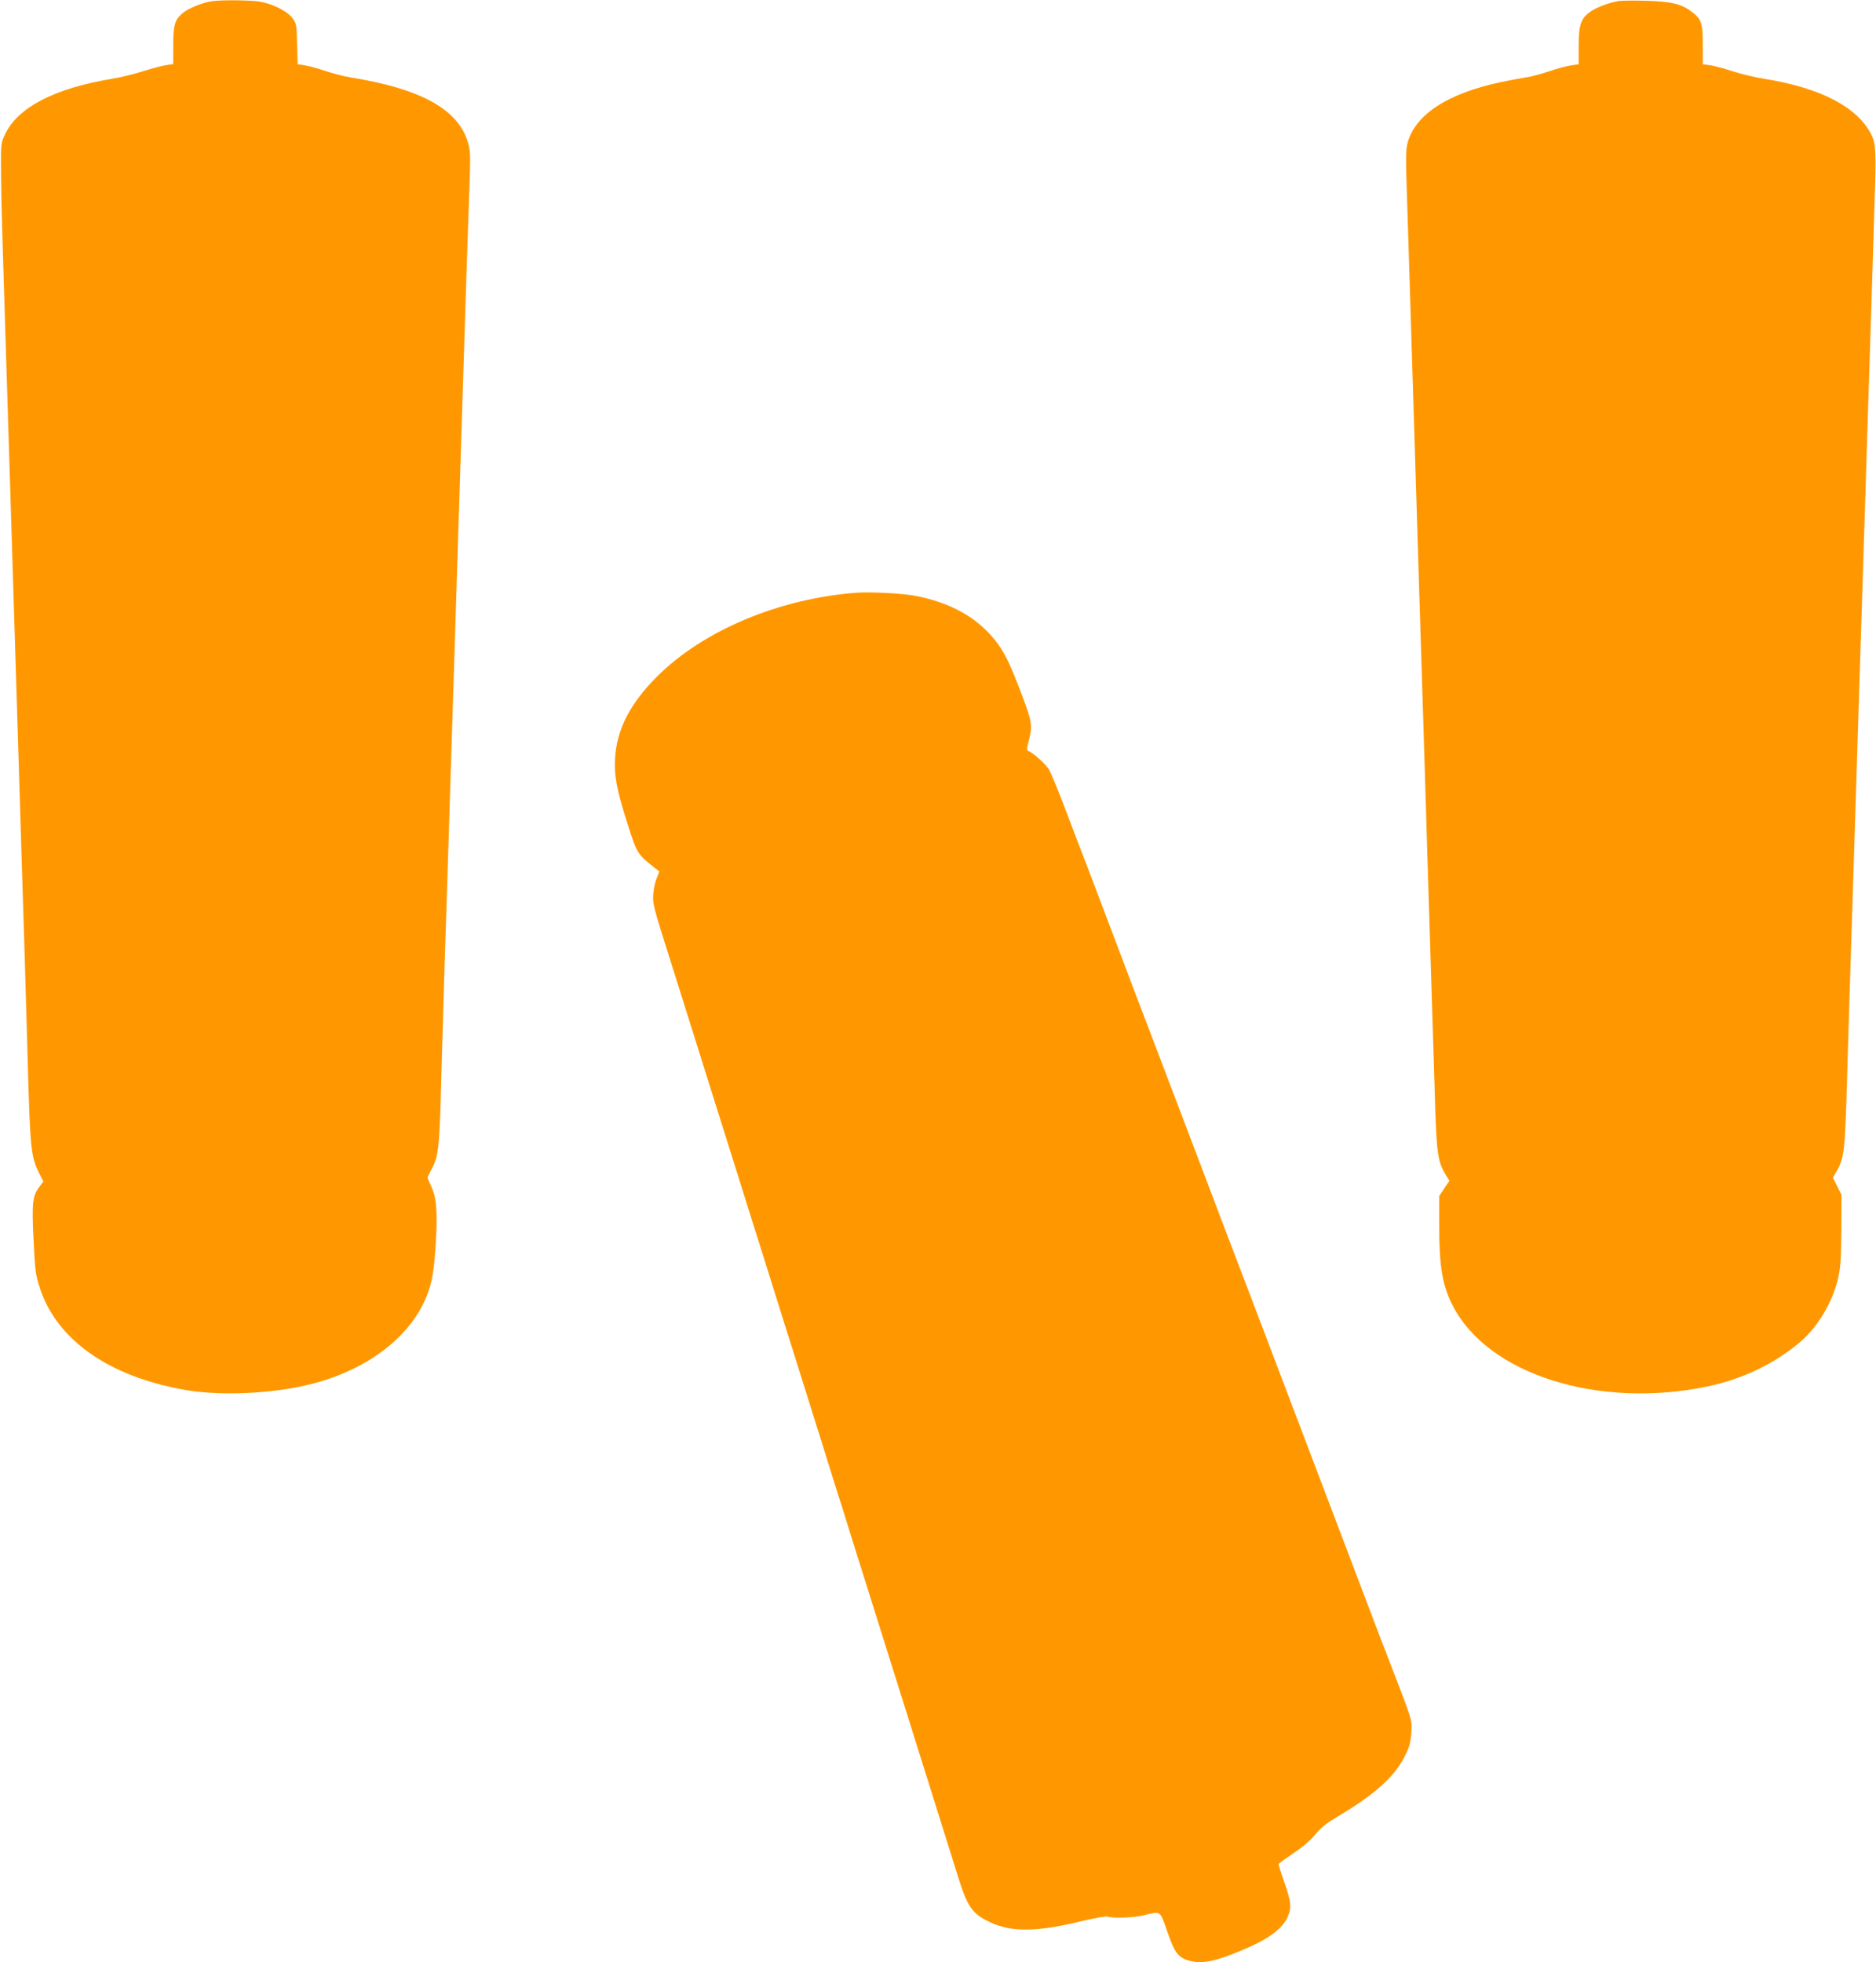 <?xml version="1.0" standalone="no"?>
<!DOCTYPE svg PUBLIC "-//W3C//DTD SVG 20010904//EN"
 "http://www.w3.org/TR/2001/REC-SVG-20010904/DTD/svg10.dtd">
<svg version="1.0" xmlns="http://www.w3.org/2000/svg"
 width="1224pt" height="1280pt" viewBox="0 0 1224 1280"
 preserveAspectRatio="xMidYMid meet">
<g transform="translate(0,1280) scale(0.1,-0.1)"
fill="#ff9800" stroke="none">
<path d="M1390 12793 c-59 -6 -158 -45 -196 -77 -54 -44 -64 -78 -64 -215 l0
-119 -47 -7 c-27 -4 -93 -22 -148 -39 -55 -18 -147 -41 -205 -50 -377 -63
-615 -187 -698 -364 -27 -57 -27 -58 -25 -272 1 -118 7 -361 13 -540 9 -305
14 -462 40 -1285 6 -181 15 -472 20 -645 5 -173 14 -463 20 -645 6 -181 15
-472 20 -645 5 -173 14 -468 20 -655 6 -187 15 -473 20 -635 5 -162 14 -475
20 -695 17 -618 21 -651 82 -771 l21 -41 -26 -34 c-45 -60 -50 -104 -38 -348
10 -206 13 -227 42 -316 112 -337 450 -574 944 -661 205 -36 492 -29 732 17
394 75 708 288 833 563 44 97 59 169 71 341 15 226 9 325 -24 398 -15 32 -27
61 -27 66 0 4 14 33 30 63 42 77 48 139 60 613 6 220 15 528 20 685 5 157 14
436 20 620 6 184 15 472 20 640 5 168 14 451 20 630 6 179 15 466 20 638 26
816 40 1252 60 1897 6 182 15 461 21 620 10 280 9 292 -11 355 -66 209 -309
342 -758 414 -48 8 -125 28 -172 44 -47 16 -106 32 -132 36 l-46 7 -4 133 c-3
127 -4 134 -31 169 -37 48 -136 96 -223 108 -67 8 -224 10 -294 2z"/>
<path d="M10565 12794 c-64 -11 -134 -36 -179 -64 -70 -45 -86 -86 -86 -232
l0 -117 -47 -7 c-27 -3 -93 -21 -148 -40 -55 -18 -122 -36 -150 -39 -27 -4
-100 -18 -160 -30 -349 -74 -560 -211 -611 -396 -12 -46 -13 -98 -4 -354 5
-165 14 -453 20 -640 6 -187 15 -477 20 -645 5 -168 14 -458 20 -645 6 -187
15 -479 20 -650 20 -625 35 -1125 60 -1945 6 -184 15 -472 20 -640 5 -168 15
-471 21 -675 11 -398 18 -451 72 -539 l24 -38 -34 -50 -33 -50 0 -188 c0 -270
20 -392 87 -524 227 -448 943 -678 1658 -531 233 48 448 151 617 297 110 96
203 253 239 403 18 77 21 122 23 321 l1 230 -28 56 -28 56 30 53 c43 77 49
137 61 549 10 358 20 675 40 1295 5 171 14 456 20 635 6 179 15 467 20 640 6
173 15 455 20 625 5 171 14 456 20 635 6 179 15 467 20 640 6 173 15 452 20
620 5 168 14 458 20 645 12 361 10 406 -22 470 -90 177 -332 303 -698 361 -58
9 -150 31 -205 49 -55 18 -121 36 -147 39 l-48 7 0 127 c0 143 -8 167 -75 217
-64 49 -134 66 -295 70 -80 2 -158 1 -175 -1z"/>
<path d="M5595 8934 c-506 -36 -1007 -245 -1310 -549 -174 -174 -261 -344
-272 -530 -7 -117 11 -209 83 -434 60 -188 63 -192 168 -276 l38 -30 -16 -40
c-10 -22 -20 -67 -23 -100 -6 -69 -5 -76 117 -460 45 -143 95 -300 110 -350
16 -49 65 -207 110 -350 45 -143 94 -300 110 -350 16 -49 65 -207 110 -350 45
-143 94 -300 110 -350 16 -49 65 -206 109 -347 45 -142 117 -374 162 -515 44
-142 94 -298 109 -348 16 -49 52 -164 80 -255 28 -91 64 -205 80 -255 16 -49
52 -164 80 -255 28 -91 64 -205 80 -255 15 -49 65 -206 109 -347 45 -142 117
-374 162 -515 44 -142 93 -298 109 -348 16 -49 65 -207 110 -350 45 -143 102
-325 127 -405 65 -211 95 -254 218 -311 138 -64 306 -61 595 10 84 20 157 33
167 29 32 -12 166 -8 233 8 117 28 106 36 156 -106 47 -137 72 -170 141 -189
84 -24 169 -7 347 68 169 70 261 137 297 216 27 59 23 101 -21 226 -22 62 -39
116 -38 120 2 4 46 36 98 71 61 41 111 84 141 121 36 45 72 73 152 121 239
142 368 259 434 393 30 60 37 88 41 151 5 86 12 63 -126 422 -33 85 -62 162
-66 170 -38 101 -735 1935 -756 1990 -16 41 -52 136 -80 210 -28 74 -64 169
-80 210 -16 41 -138 361 -270 710 -275 723 -310 816 -350 920 -16 41 -102 266
-190 500 -89 234 -178 470 -199 525 -22 55 -81 210 -132 345 -51 135 -103 262
-116 282 -21 35 -107 111 -135 120 -10 4 -9 15 1 54 29 110 27 127 -39 304
-81 215 -119 293 -185 373 -120 145 -289 238 -516 281 -78 15 -288 26 -374 20z"/>
</g>
</svg>
